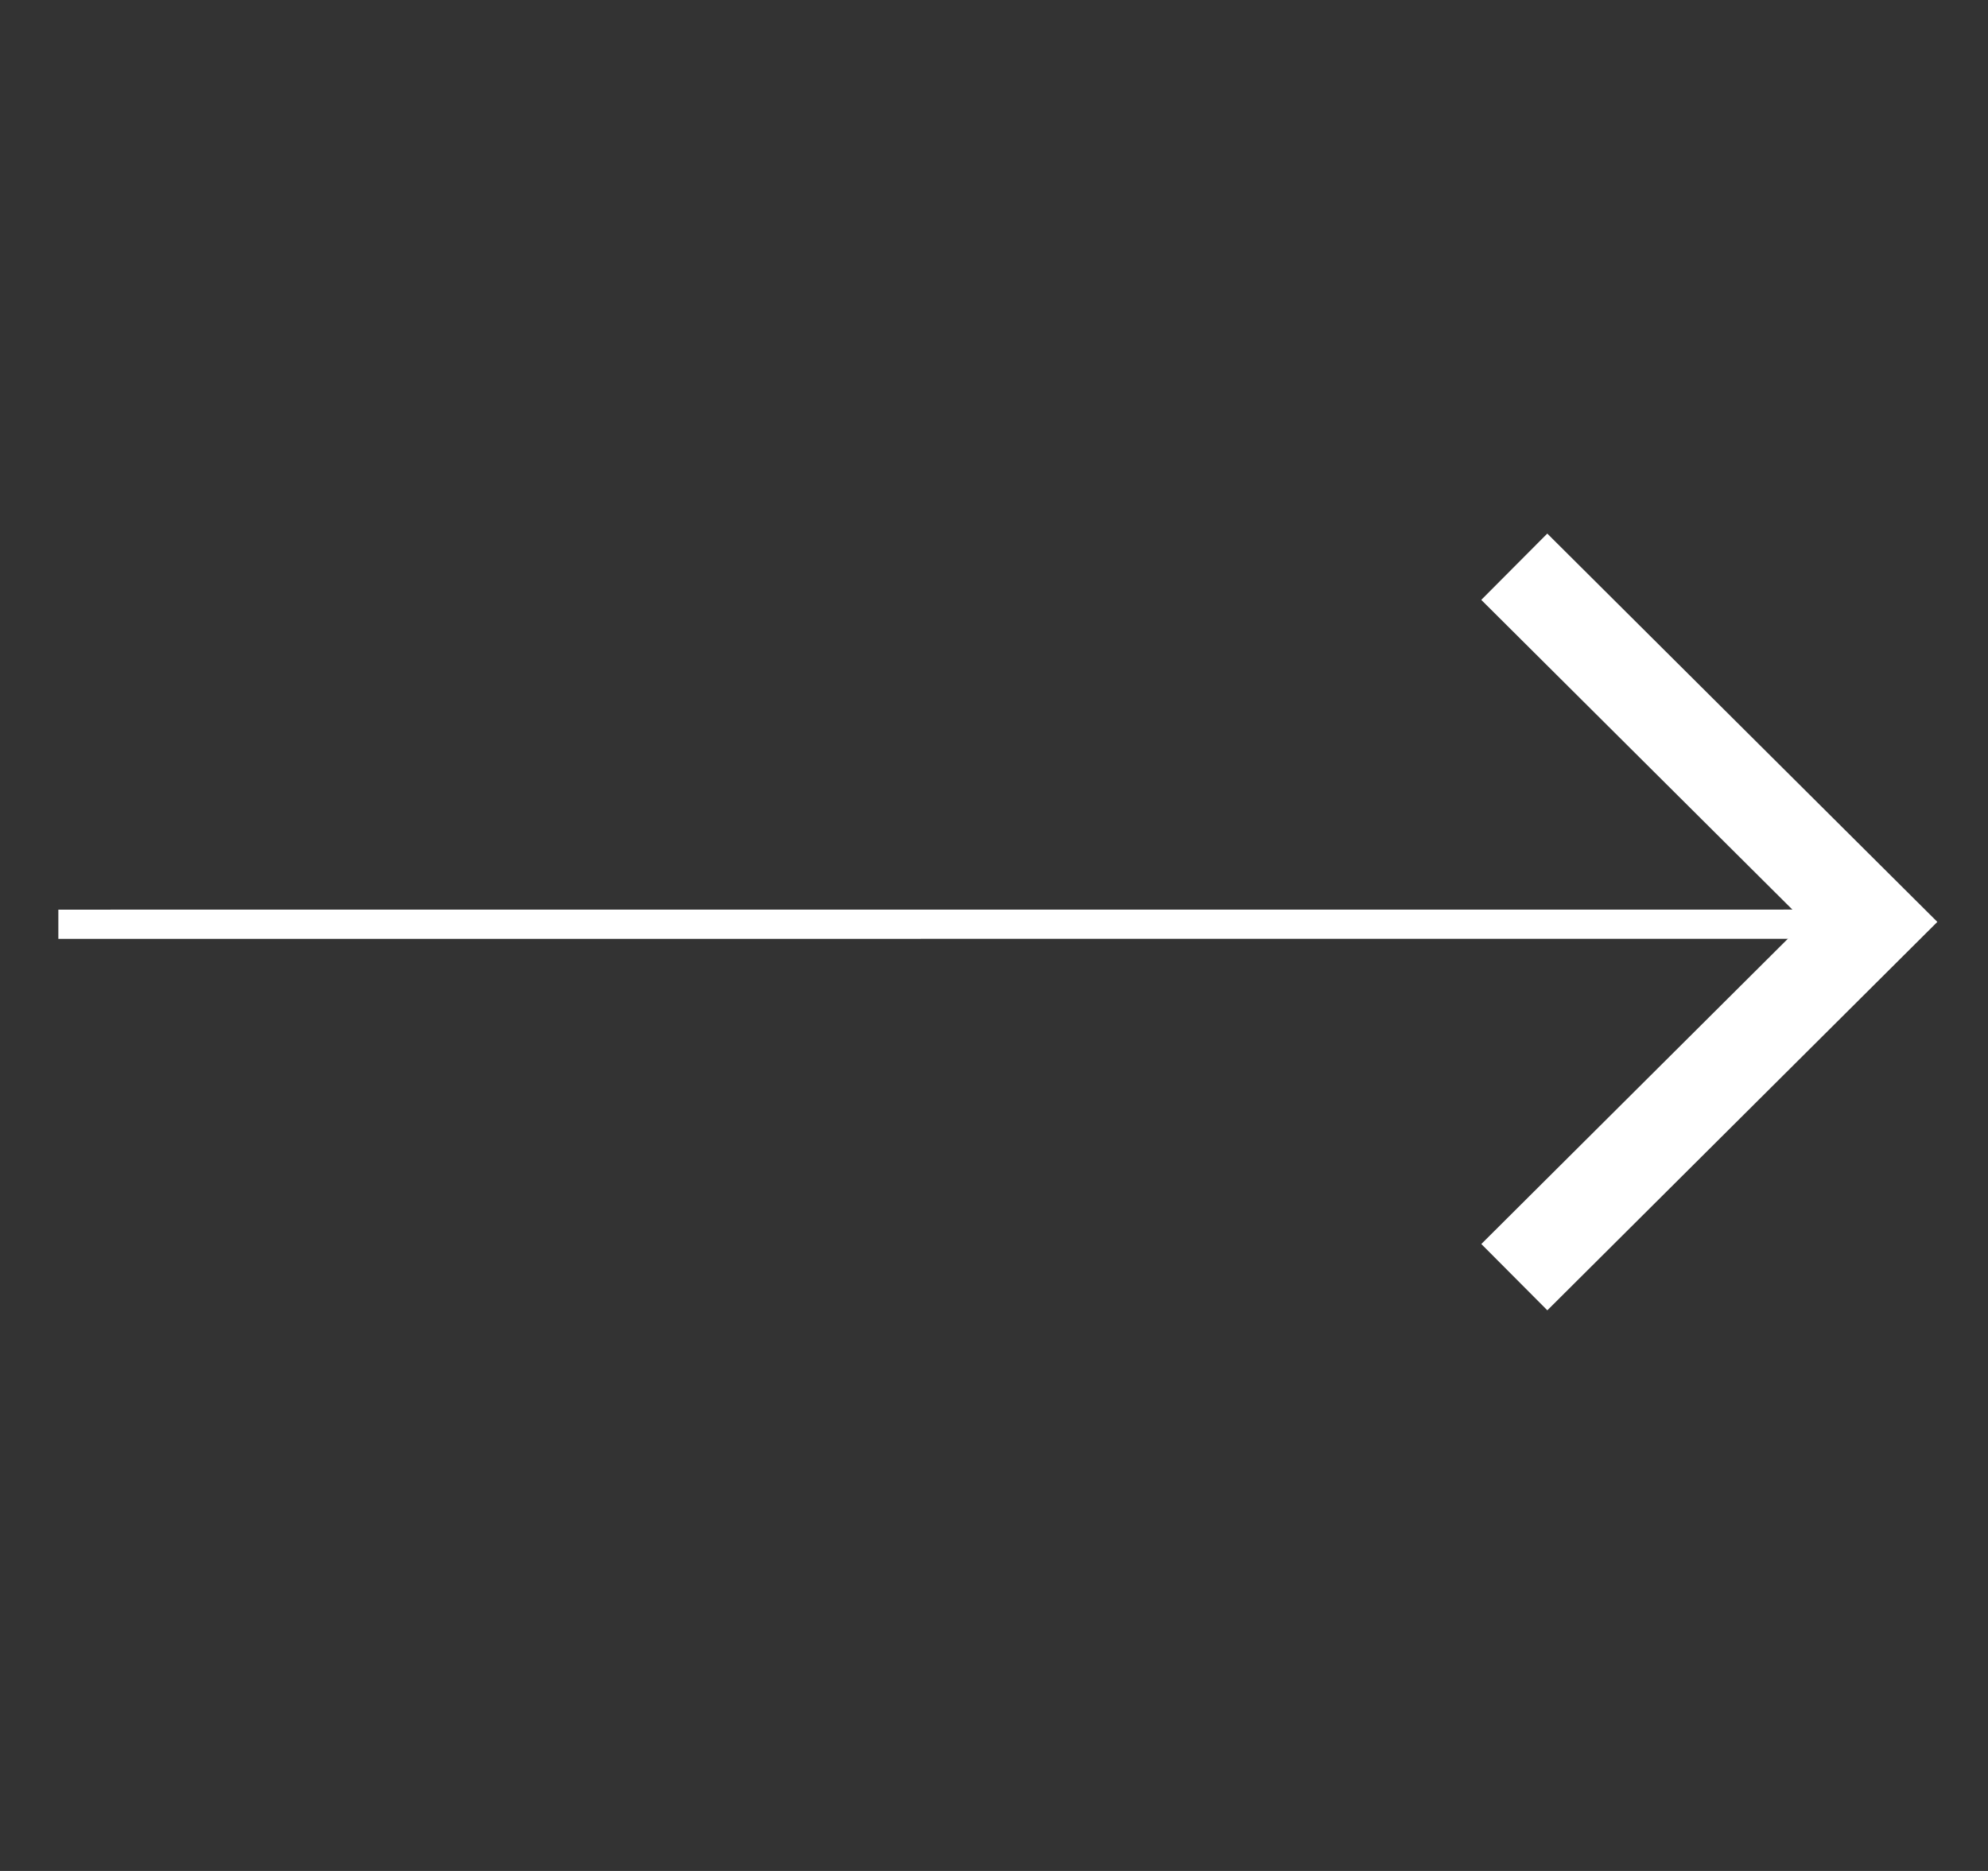<svg width="34" height="32" viewBox="0 0 34 32" fill="none" xmlns="http://www.w3.org/2000/svg">
<rect x="0" y="0" width="34" height="32" fill="#333333" stroke="none"/>
<path d="M31.172 15.807L0.998 15.808" stroke="white" stroke-width="0.5" stroke-linejoin="round"/>
<path d="M25.898 9.693L32 15.768L25.899 21.844" stroke="white" stroke-width="1.6"/>
</svg>
